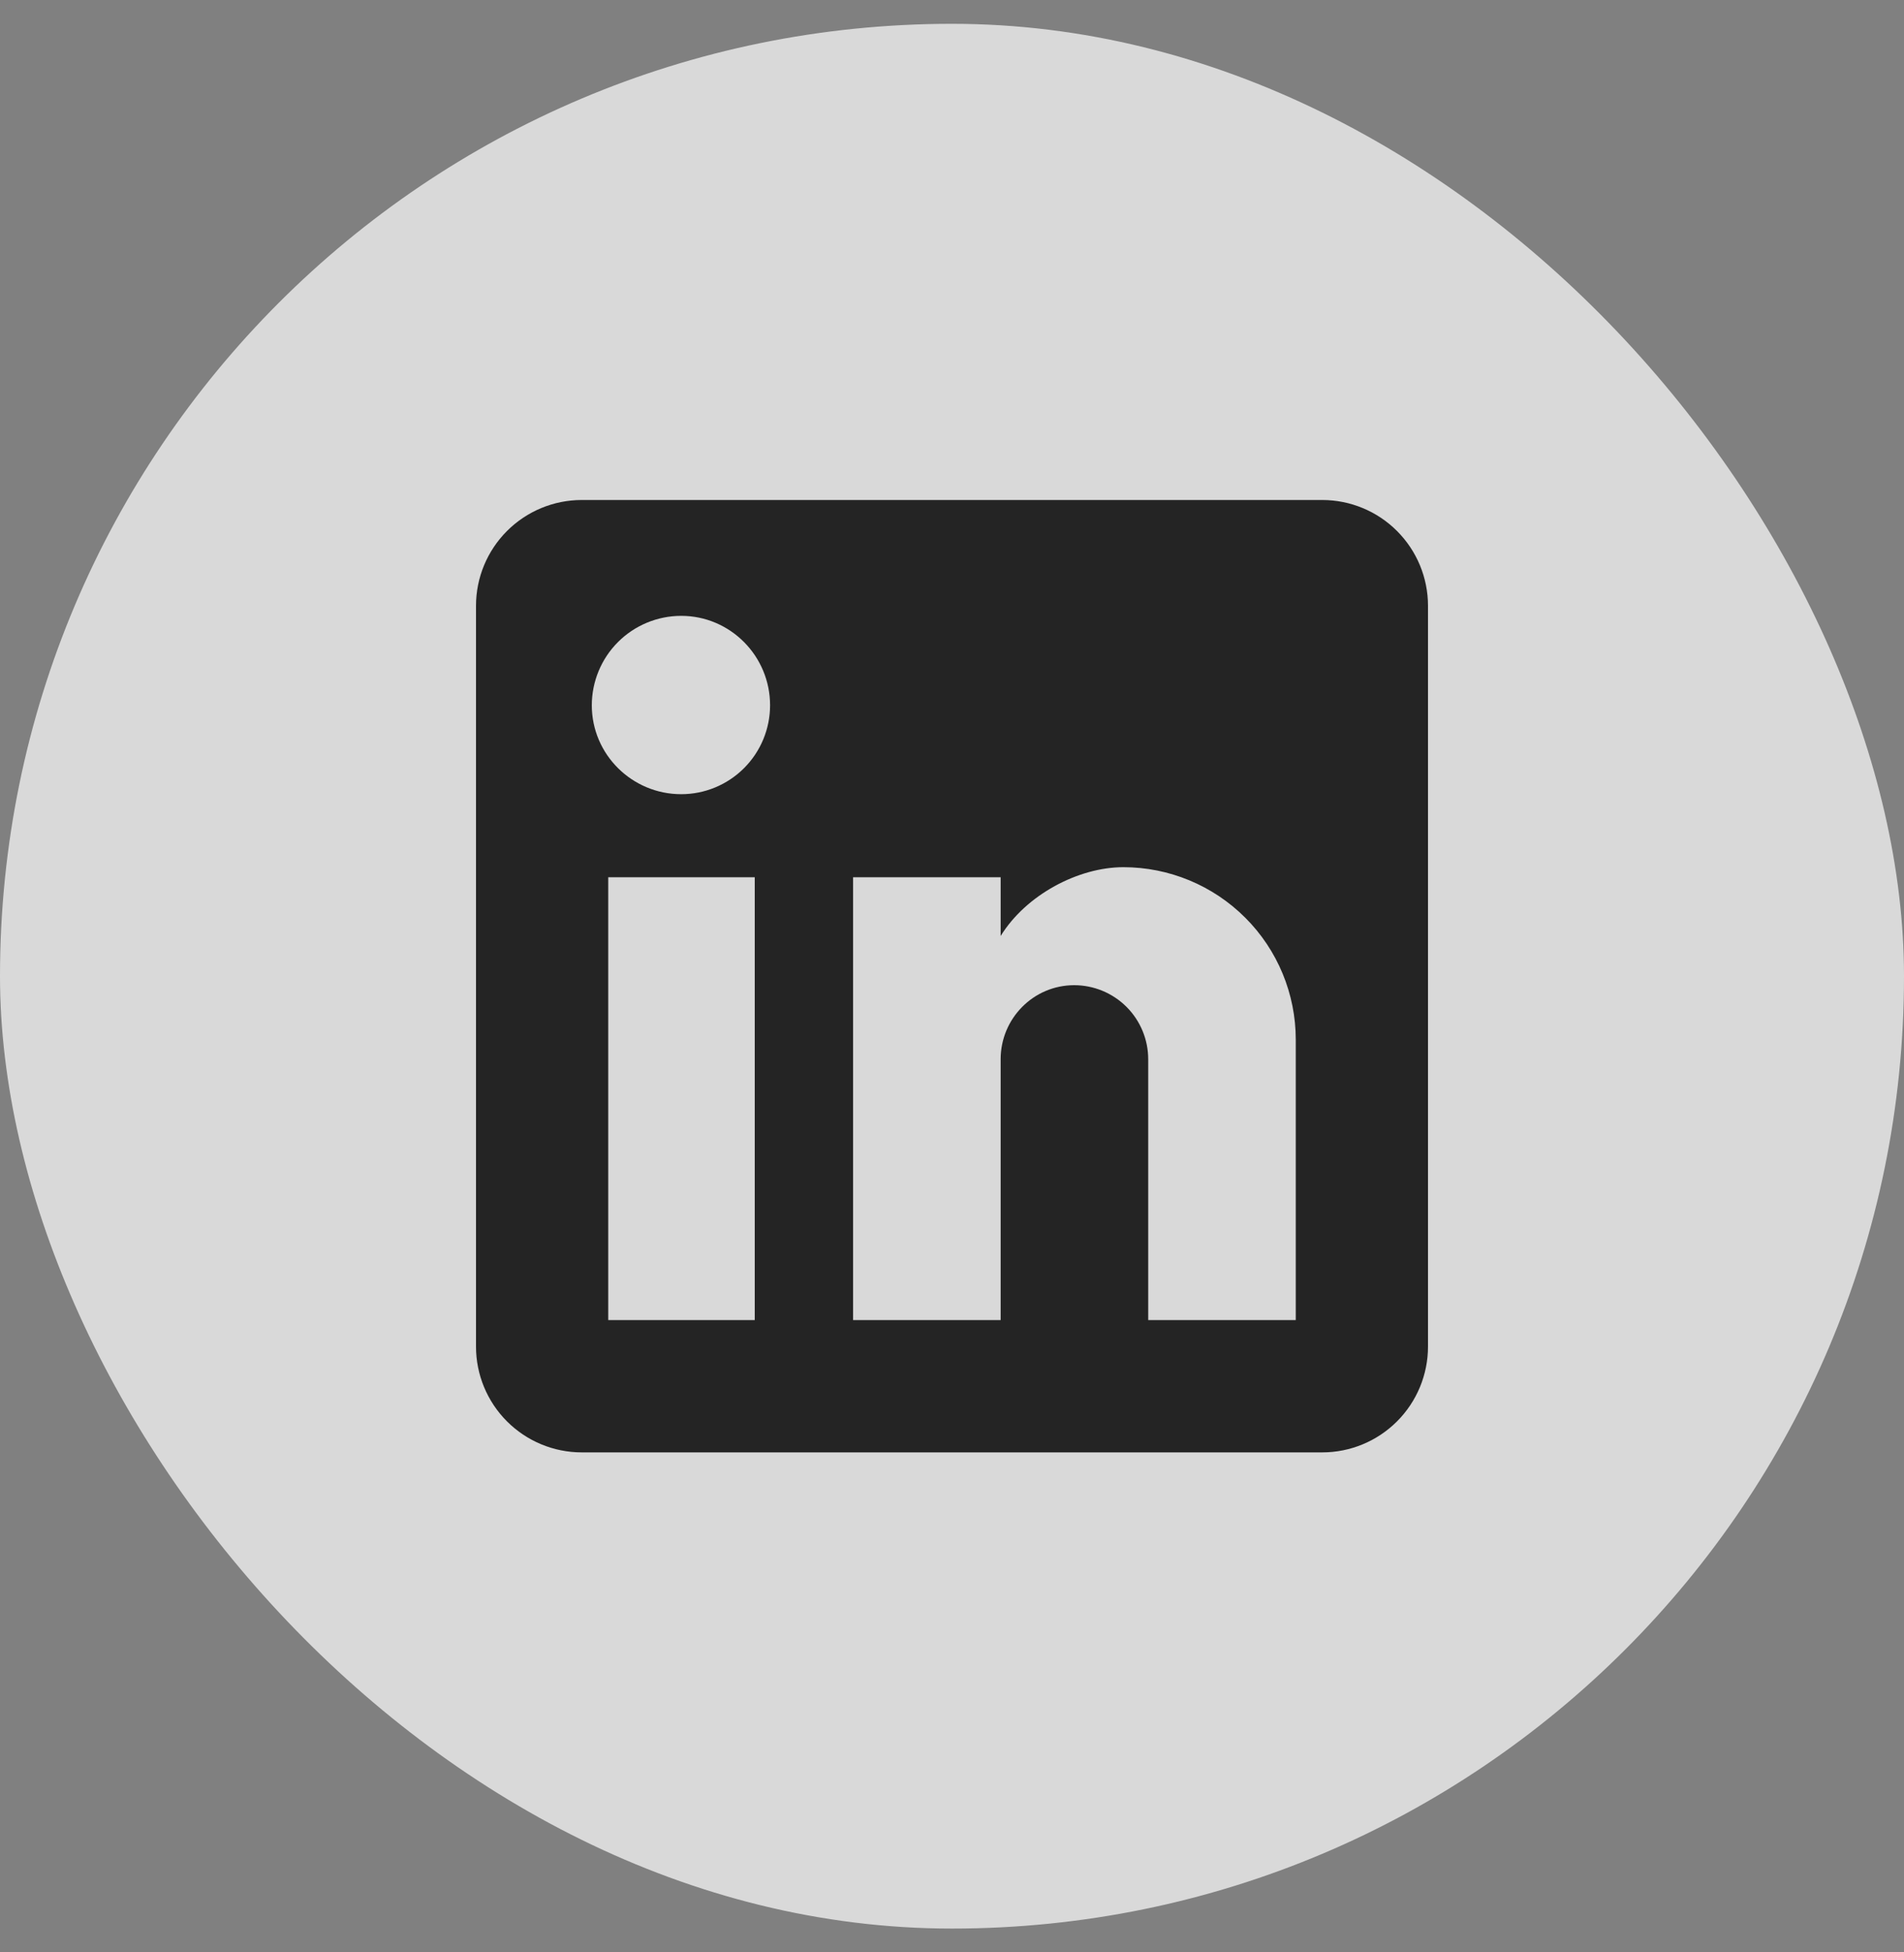 <svg width="40" height="41" viewBox="0 0 40 41" fill="none" xmlns="http://www.w3.org/2000/svg">
<rect x="0" y="0" width="40" height="41" fill="#808080" stroke="none"/>
<rect y="0.5" width="40" height="40" rx="20" fill="white" fill-opacity="0.7"/>
<path d="M27.778 10.5C28.367 10.5 28.932 10.734 29.349 11.151C29.766 11.568 30 12.133 30 12.722V28.278C30 28.867 29.766 29.432 29.349 29.849C28.932 30.266 28.367 30.5 27.778 30.5H12.222C11.633 30.5 11.068 30.266 10.651 29.849C10.234 29.432 10 28.867 10 28.278V12.722C10 12.133 10.234 11.568 10.651 11.151C11.068 10.734 11.633 10.5 12.222 10.5H27.778ZM27.222 27.722V21.833C27.222 20.873 26.841 19.951 26.161 19.272C25.482 18.593 24.561 18.211 23.6 18.211C22.656 18.211 21.556 18.789 21.022 19.656V18.422H17.922V27.722H21.022V22.244C21.022 21.389 21.711 20.689 22.567 20.689C22.979 20.689 23.375 20.853 23.667 21.145C23.958 21.436 24.122 21.832 24.122 22.244V27.722H27.222ZM14.311 16.678C14.806 16.678 15.281 16.481 15.631 16.131C15.981 15.781 16.178 15.306 16.178 14.811C16.178 13.778 15.344 12.933 14.311 12.933C13.813 12.933 13.335 13.131 12.983 13.483C12.631 13.835 12.433 14.313 12.433 14.811C12.433 15.844 13.278 16.678 14.311 16.678ZM15.856 27.722V18.422H12.778V27.722H15.856Z" fill="#242424"/>
</svg>
